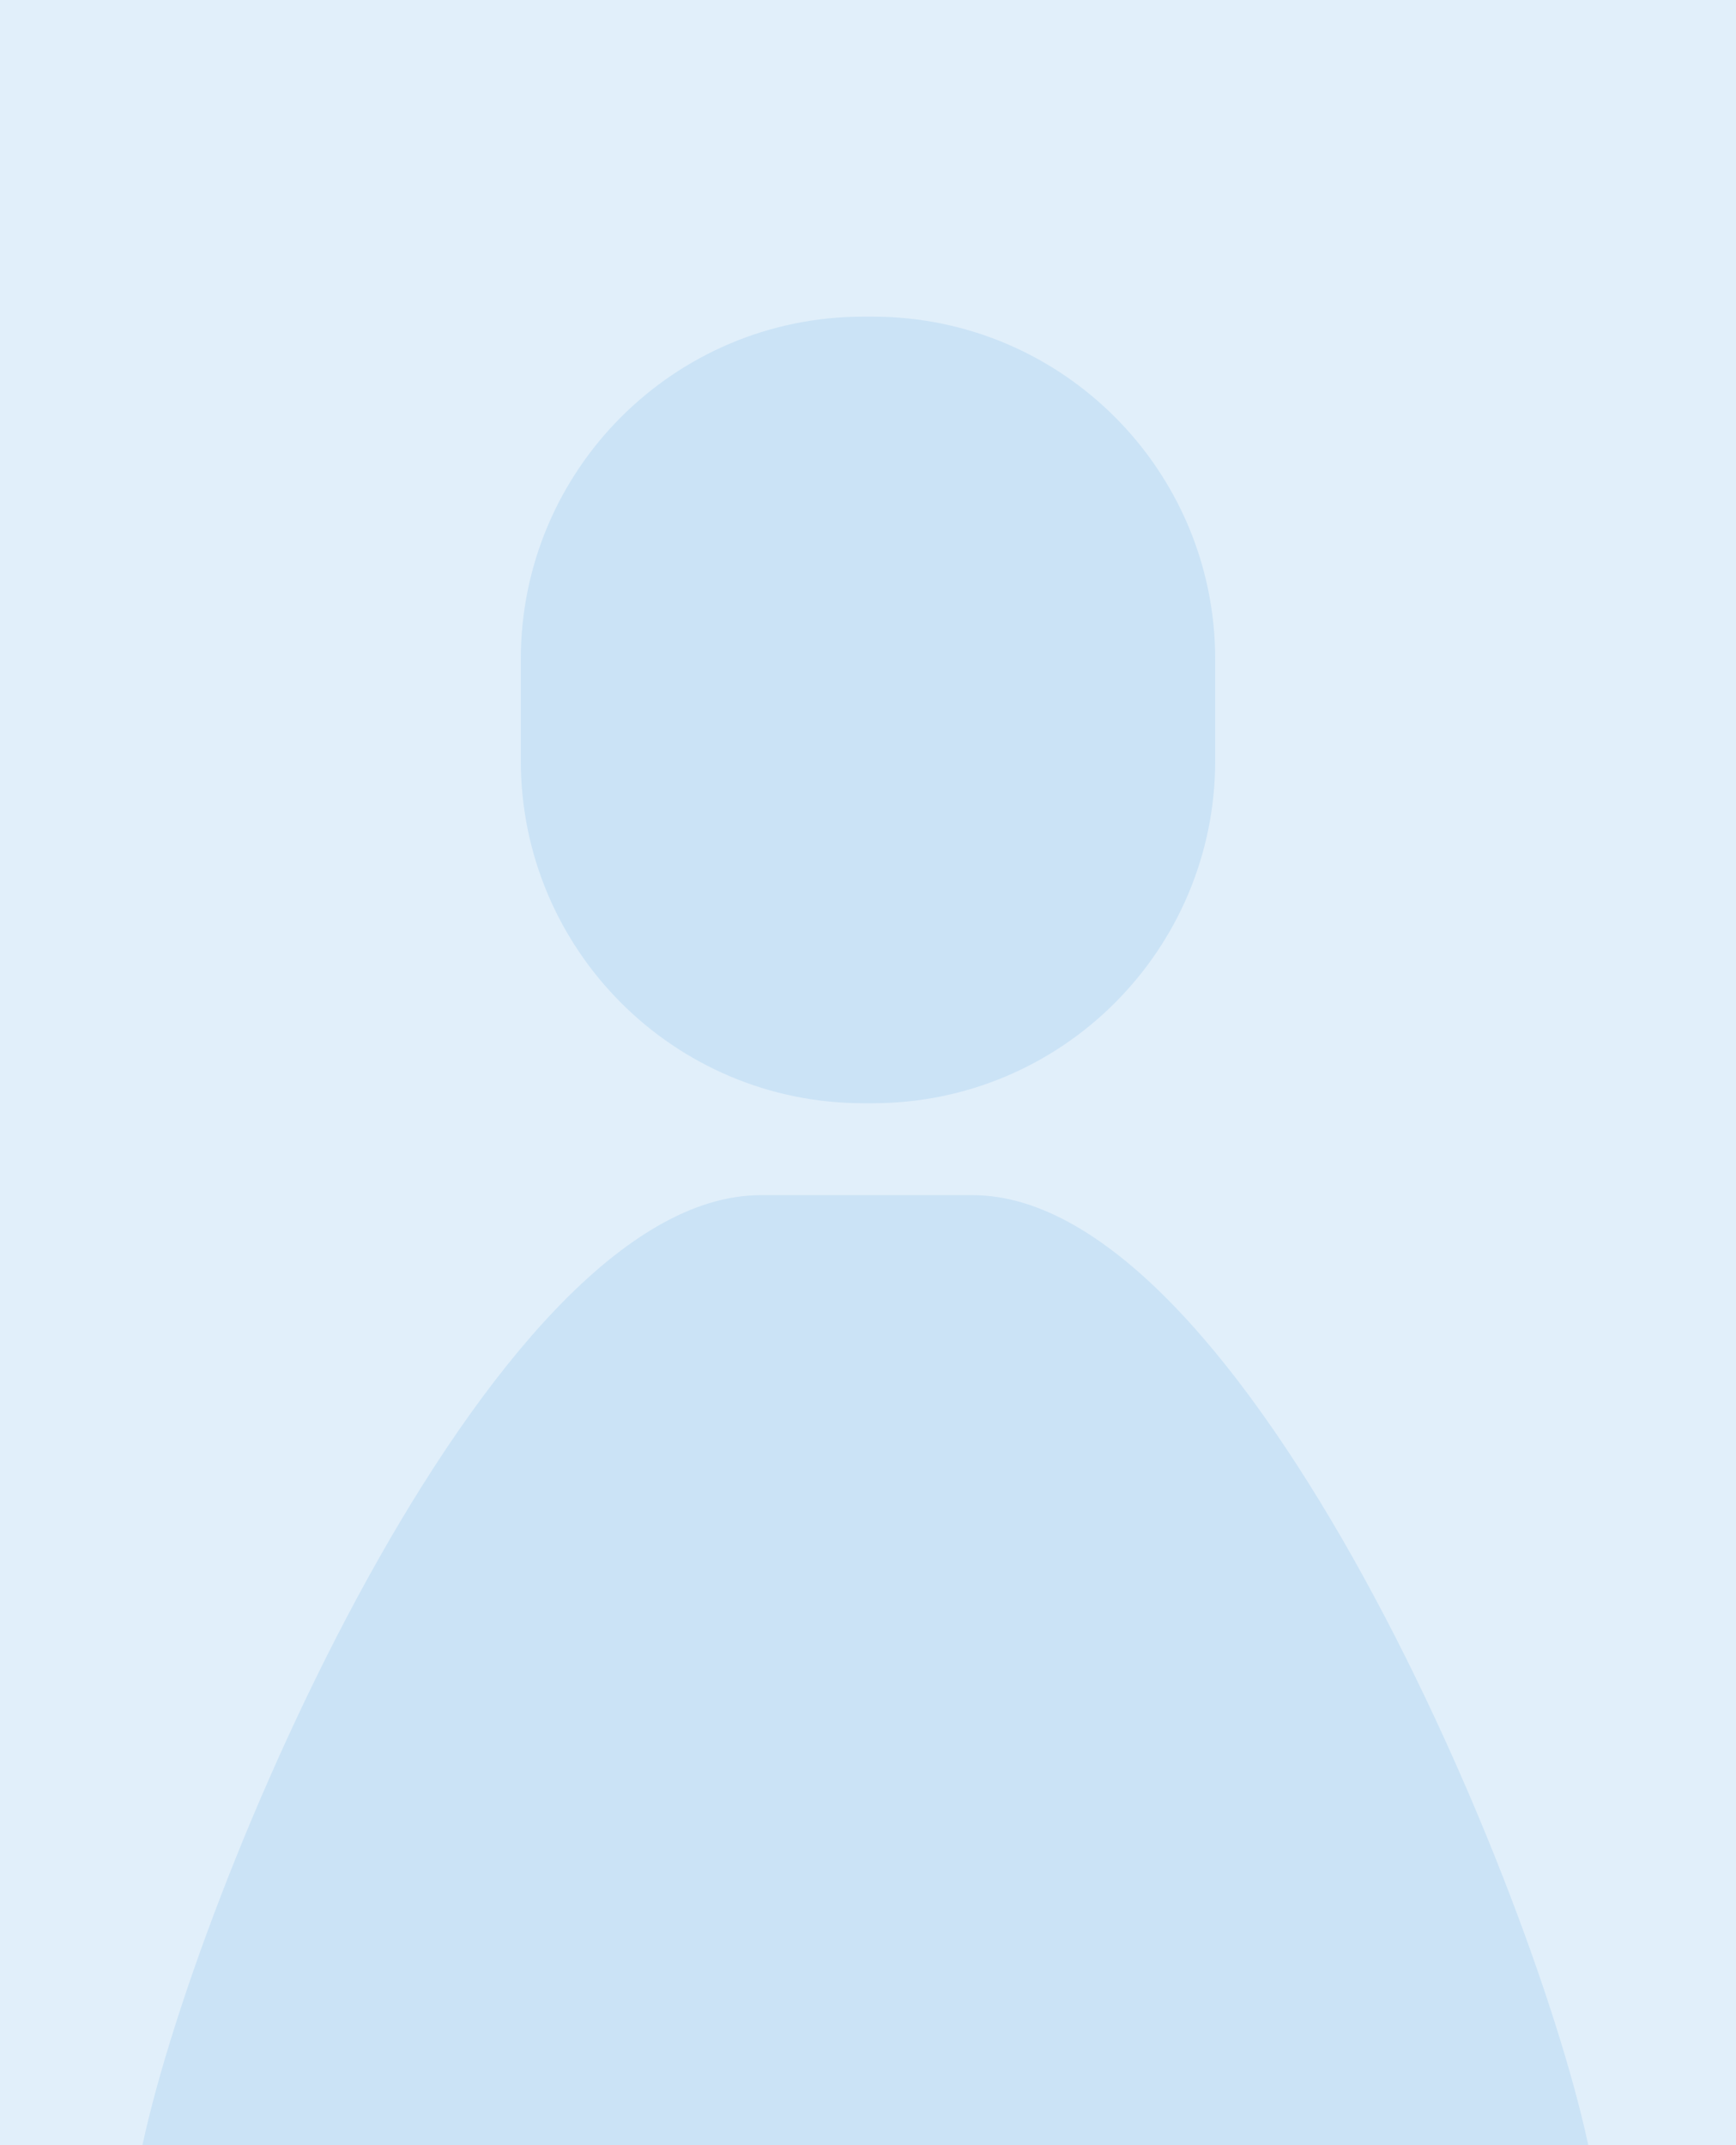 <svg width="170" height="210" viewBox="0 0 170 210" fill="none" xmlns="http://www.w3.org/2000/svg">
<rect x="0" y="0" width="170" height="210" fill="#333333" stroke="none"/>
<g clip-path="url(#clip0_34_48)">
<rect width="170" height="210" fill="#E1EFFA"/>
<path d="M85.466 108H84.534C66.014 108 51 92.983 51 74.458V64.542C51 46.017 66.014 31 84.534 31H85.466C103.986 31 119 46.017 119 64.542V74.458C119 92.983 103.986 108 85.466 108Z" fill="#CBE3F6"/>
<path d="M155.742 211C104.242 211 109.595 211 86.242 211C62.888 211 37.742 211 13.742 211C18.808 185.634 47.837 117 74.5 117H95.242C121.905 117 150.676 185.634 155.742 211Z" fill="#CBE3F6"/>
</g>
<defs>
<clipPath id="clip0_34_48">
<rect width="170" height="210" fill="white"/>
</clipPath>
</defs>
</svg>
